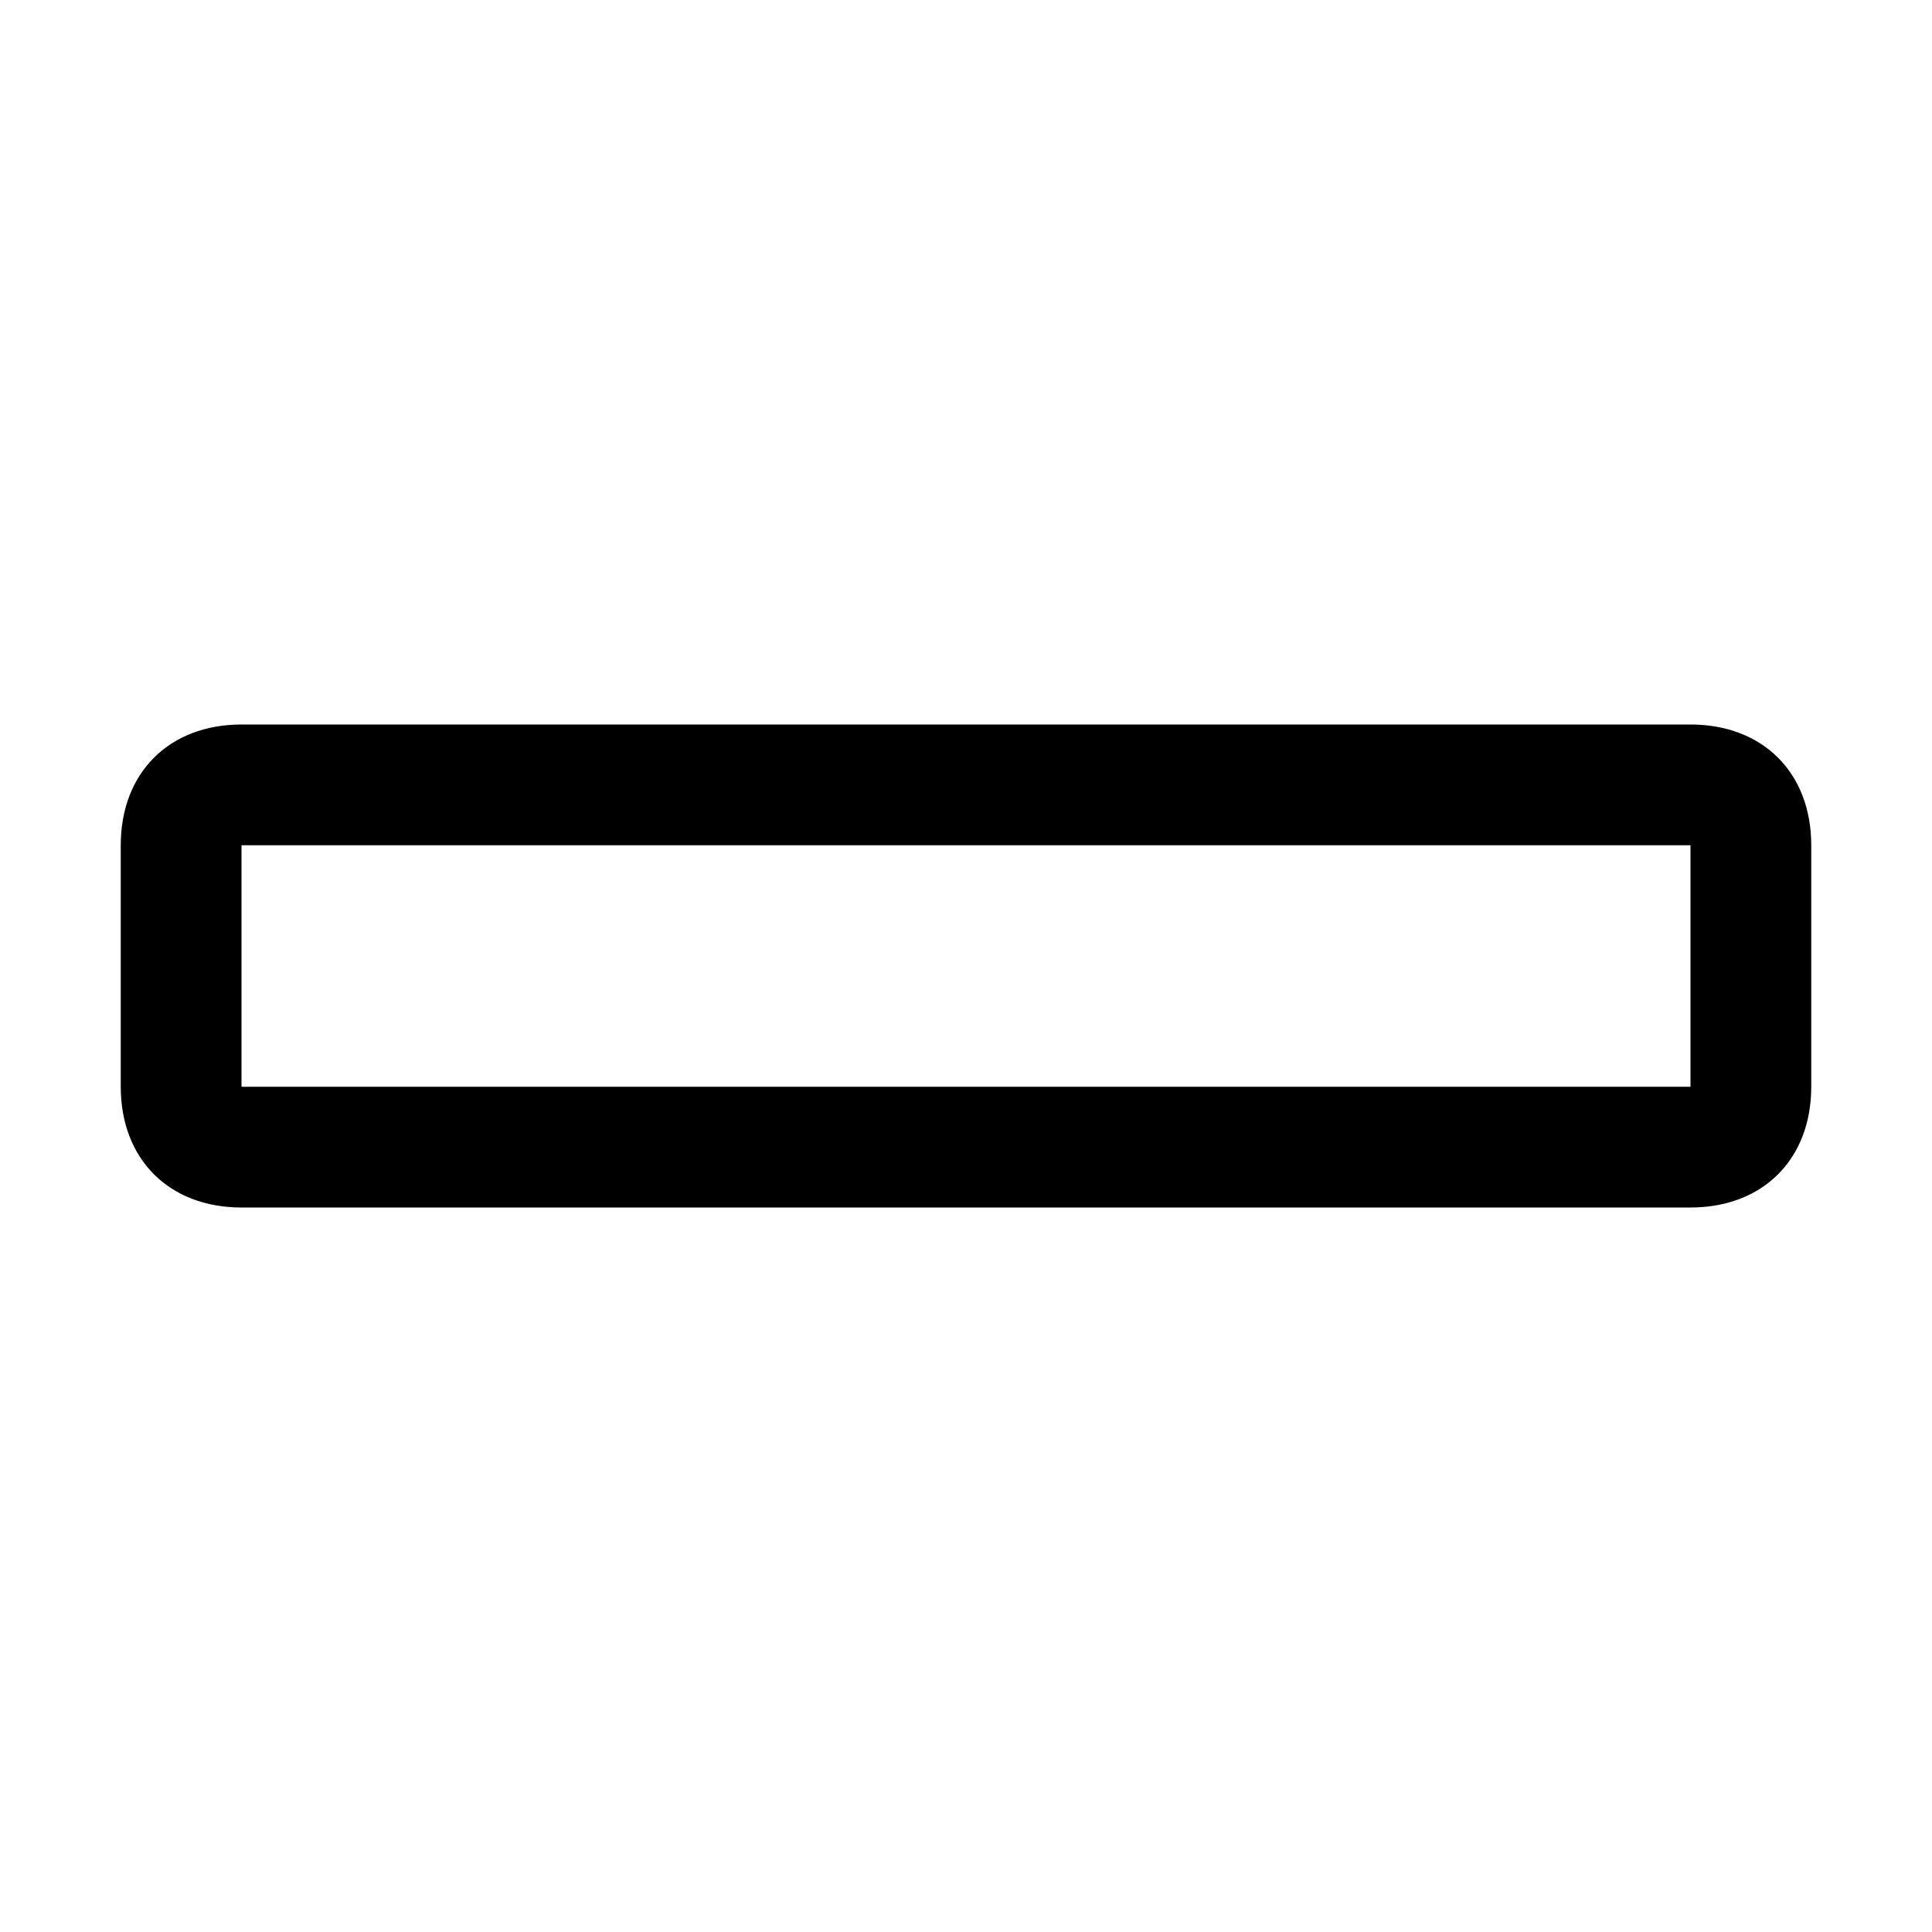 <svg xmlns="http://www.w3.org/2000/svg" style="enable-background:new 0 0 16 16" viewBox="0 0 16 16"><path d="M14,6H2C1.4,6,1,6.4,1,7v2c0,0.6,0.4,1,1,1h12c0.6,0,1-0.4,1-1V7C15,6.4,14.6,6,14,6z M14,9H2V7h12V9z"/></svg>